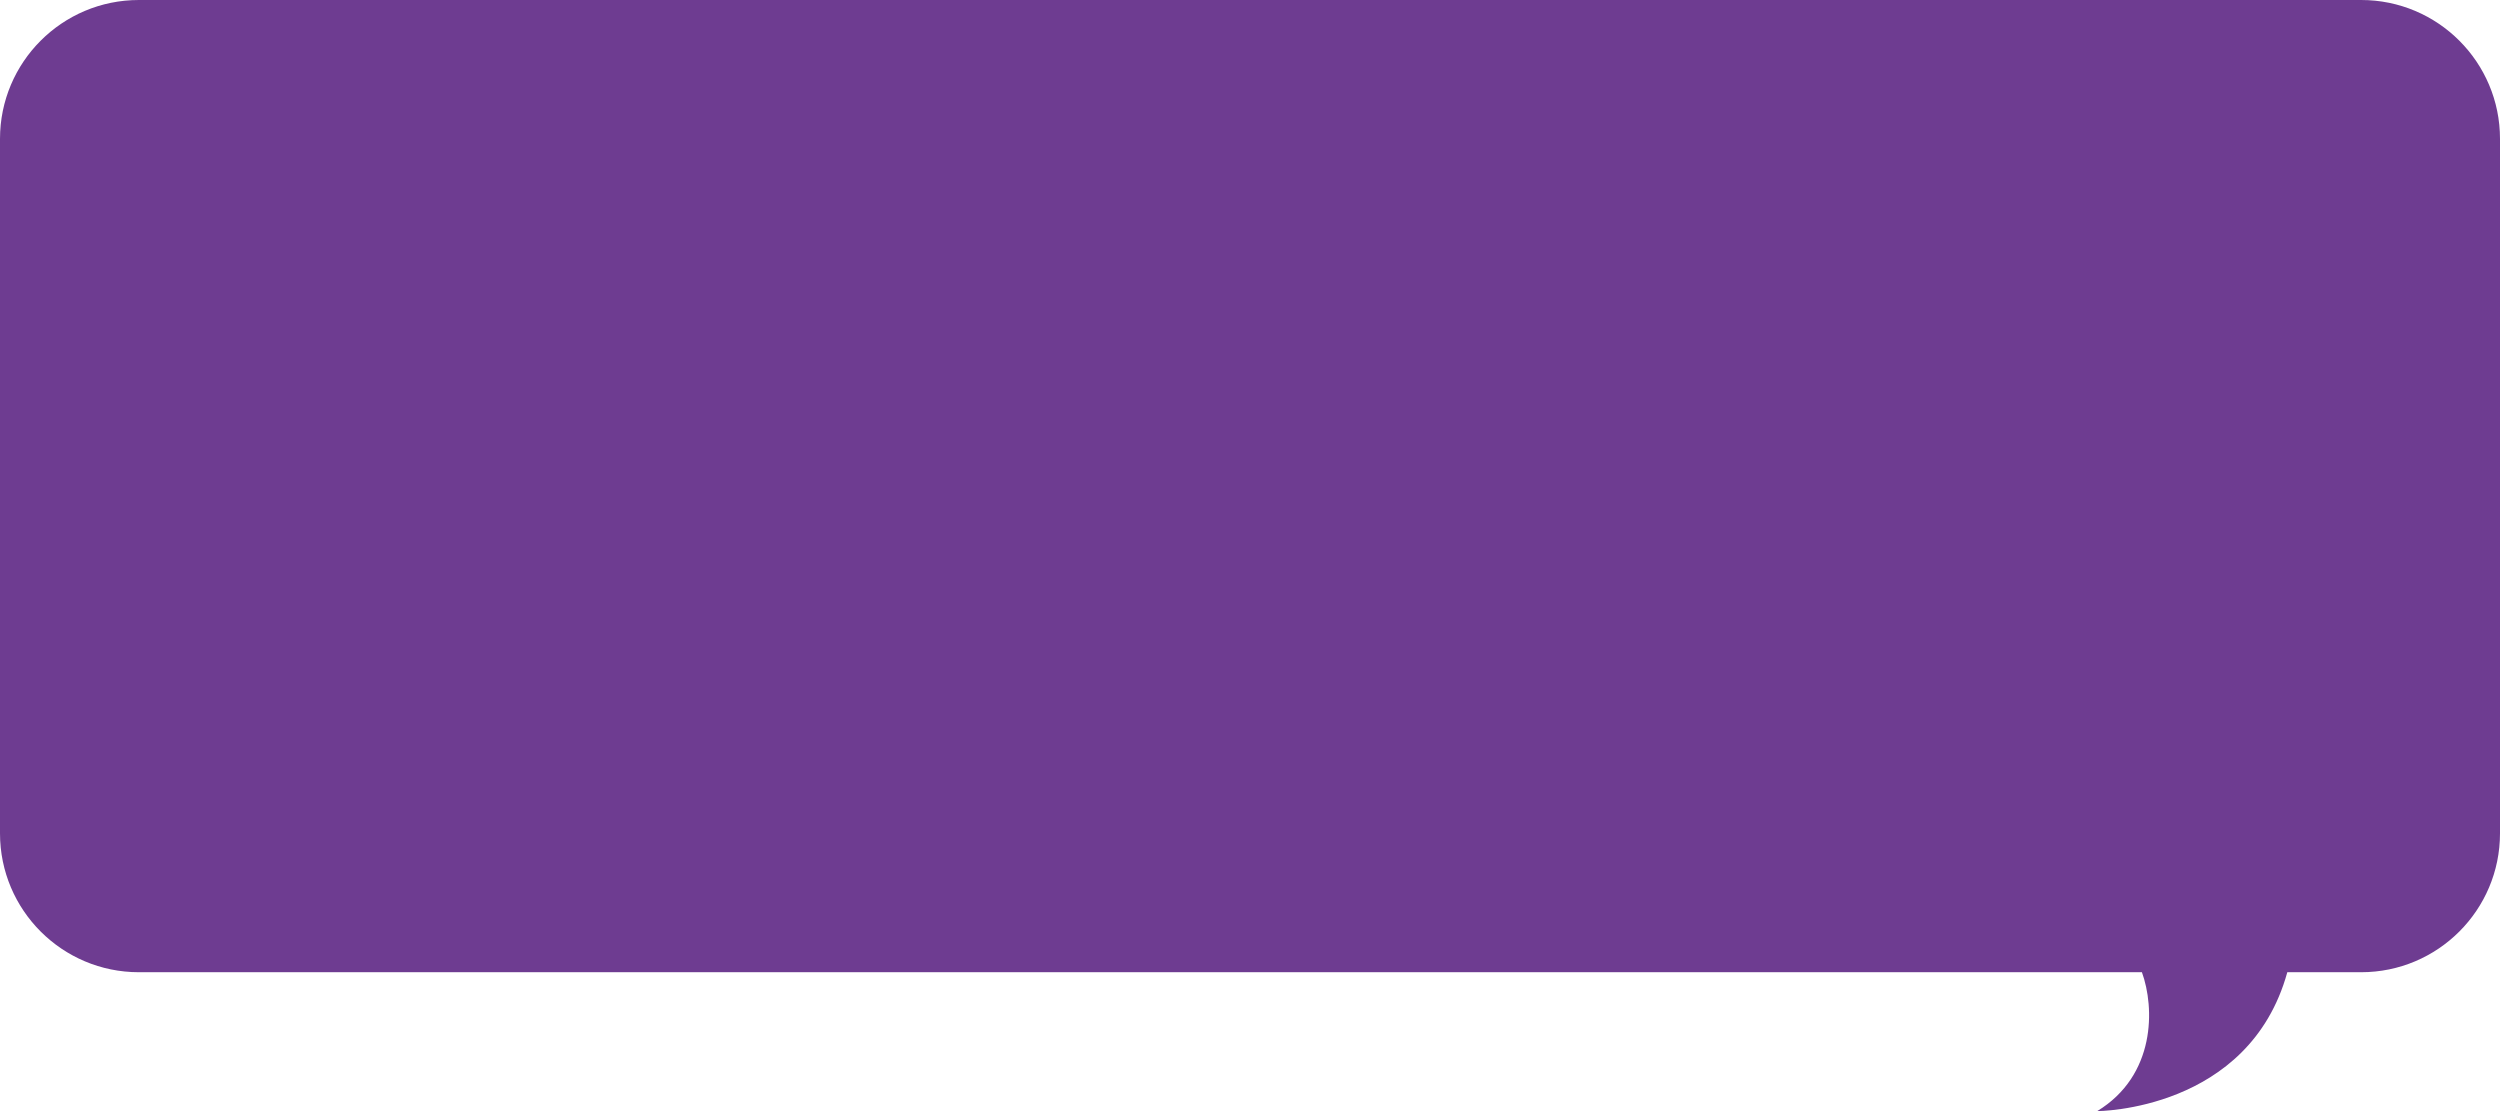 <?xml version="1.0" encoding="UTF-8"?> <svg xmlns="http://www.w3.org/2000/svg" width="360" height="160" viewBox="0 0 360 160" fill="none"> <path fill-rule="evenodd" clip-rule="evenodd" d="M20 0C8.954 0 0 8.954 0 20V120C0 131.046 8.954 140 20 140H308.436C310.286 145.087 310.458 154.849 302 160C302 160 323.85 160 329.373 140H340C351.046 140 360 131.046 360 120V20C360 8.954 351.046 0 340 0H20Z" fill="#6E3C91"></path> </svg> 